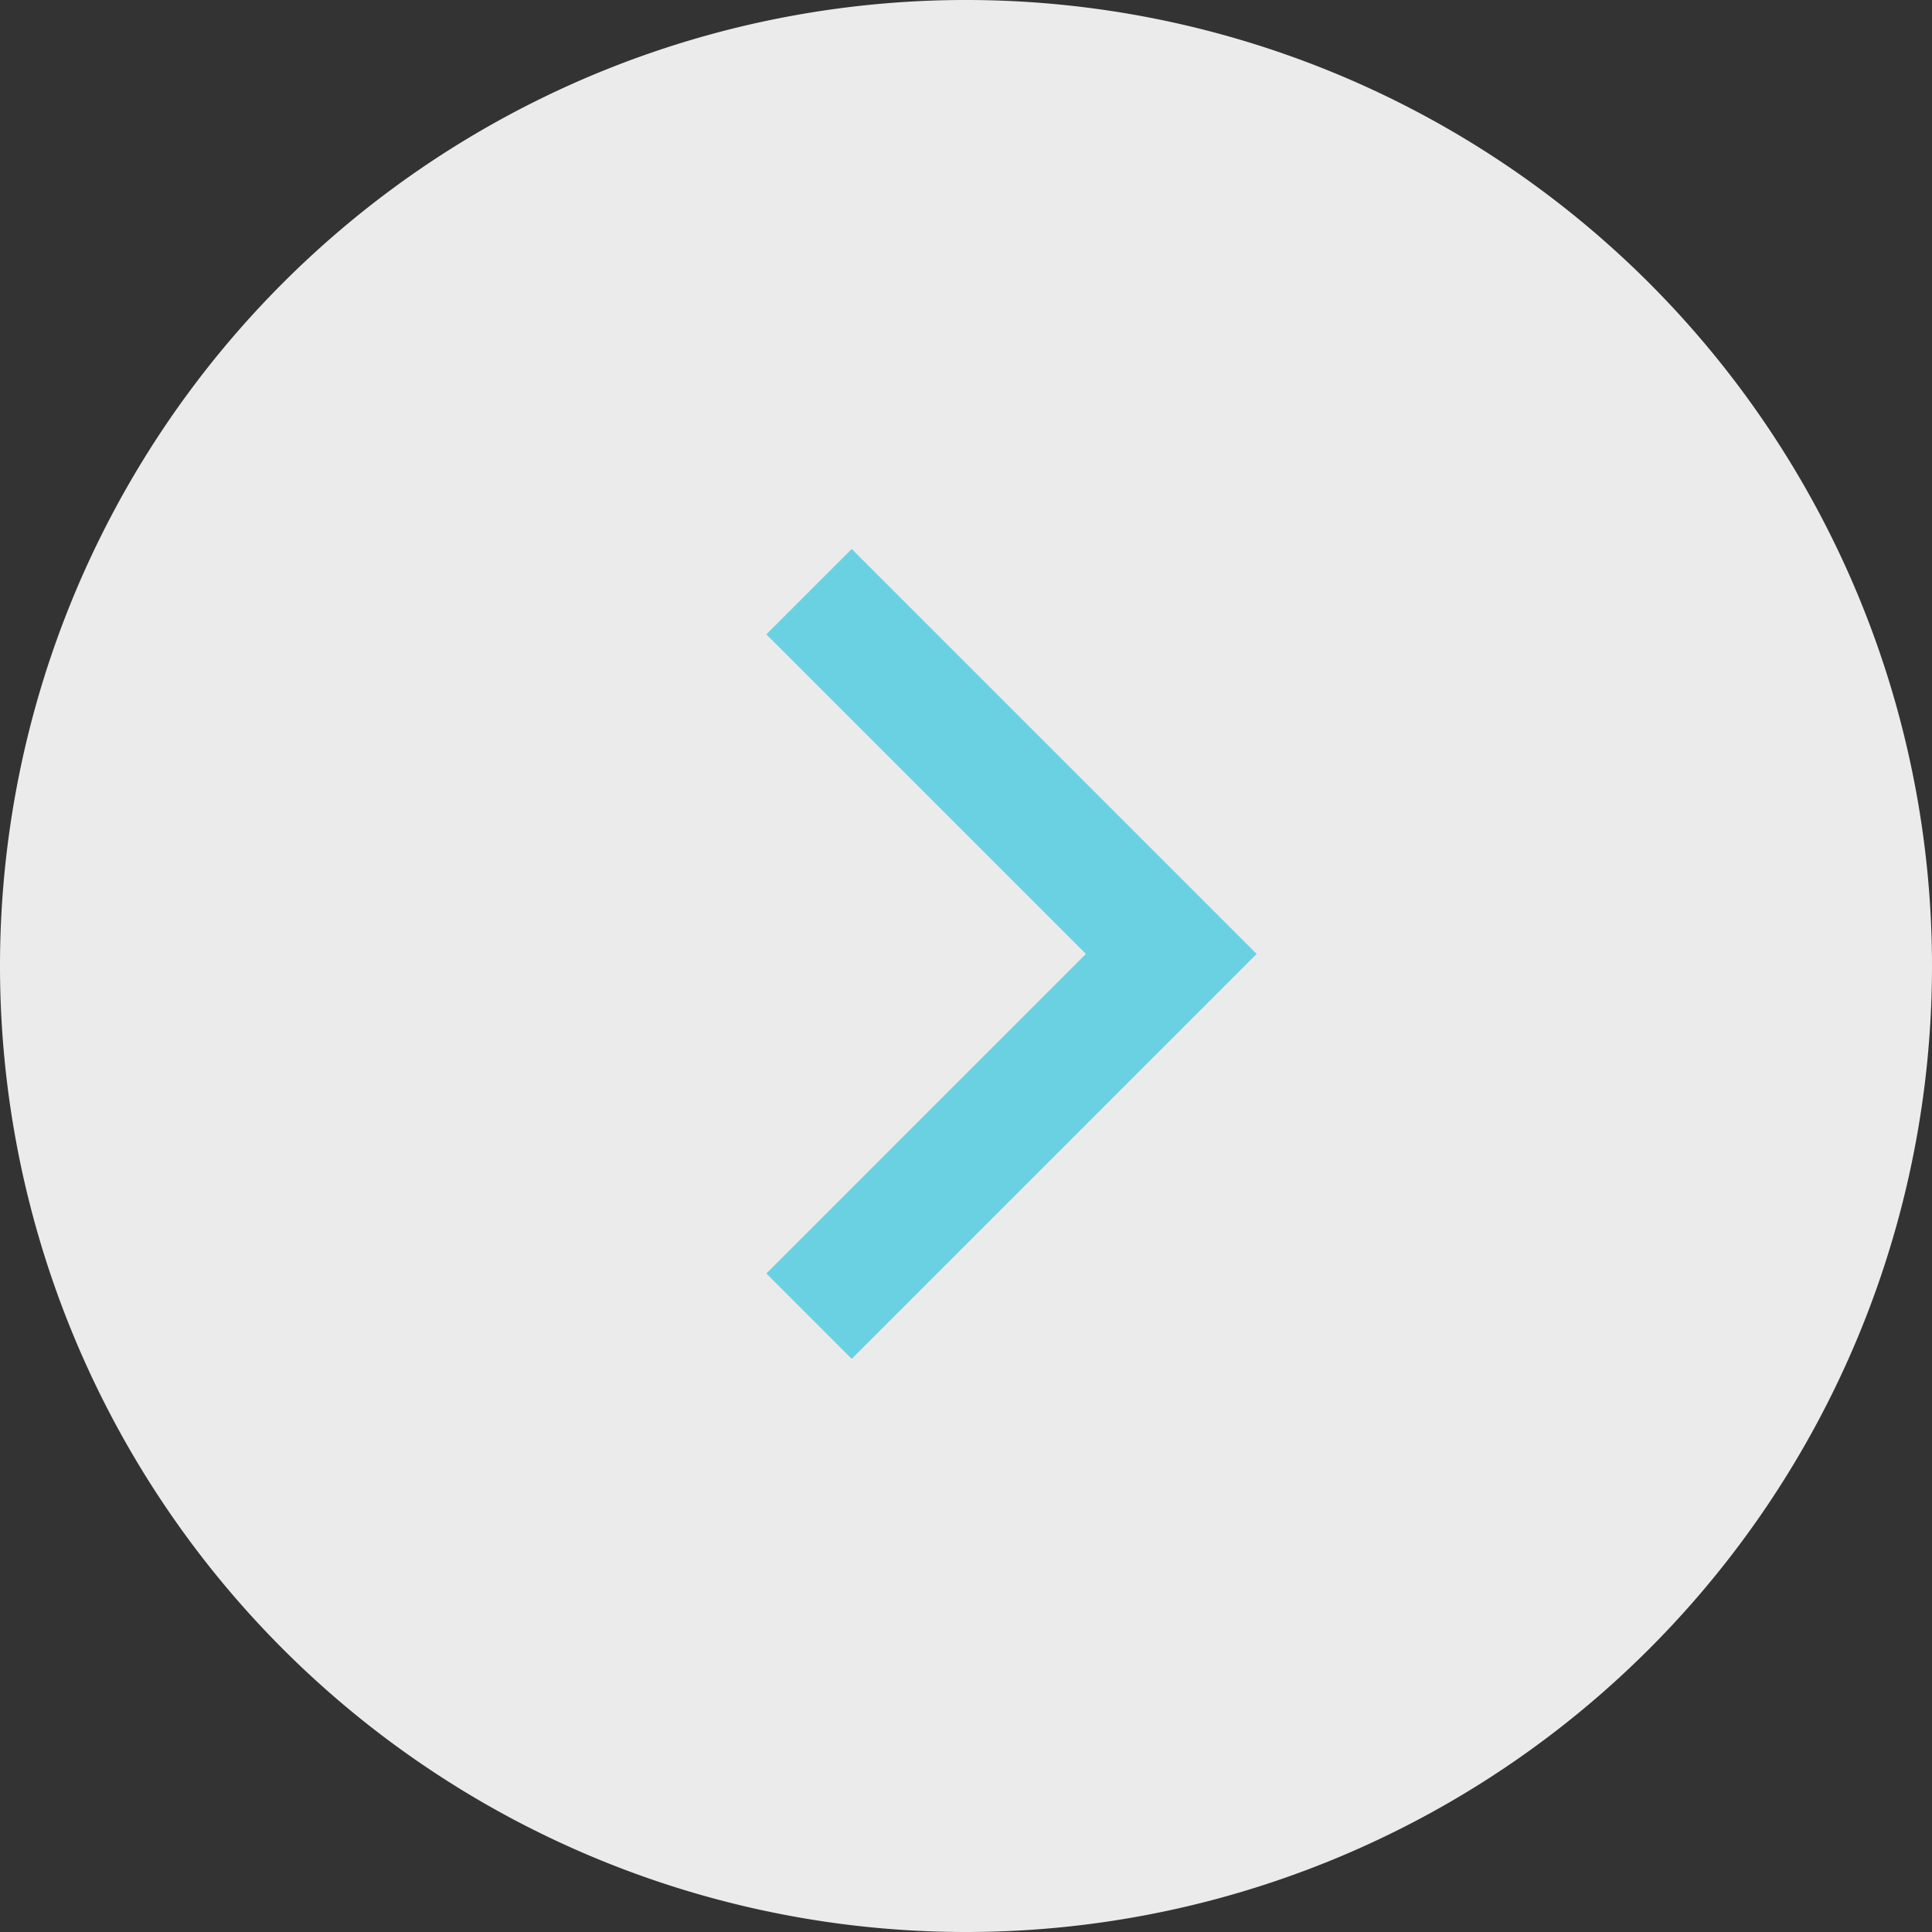 <svg xmlns="http://www.w3.org/2000/svg" width="80" height="80" viewBox="0 0 80 80">
  <rect x="0" y="0" width="80" height="80" fill="#333333" stroke="none"/>
  <g id="Group_1130" data-name="Group 1130" transform="translate(80 80) rotate(180)">
    <path id="Path_1608" data-name="Path 1608" d="M40,0A40,40,0,1,1,0,40,40,40,0,0,1,40,0Z" fill="#fff" opacity="0.9"/>
    <path id="Path_1606" data-name="Path 1606" d="M-19156.266-8448.531l-15,15,15,15" transform="translate(19202.766 8474.031)" fill="none" stroke="#6ad1e3" stroke-width="5"/>
  </g>
</svg>
